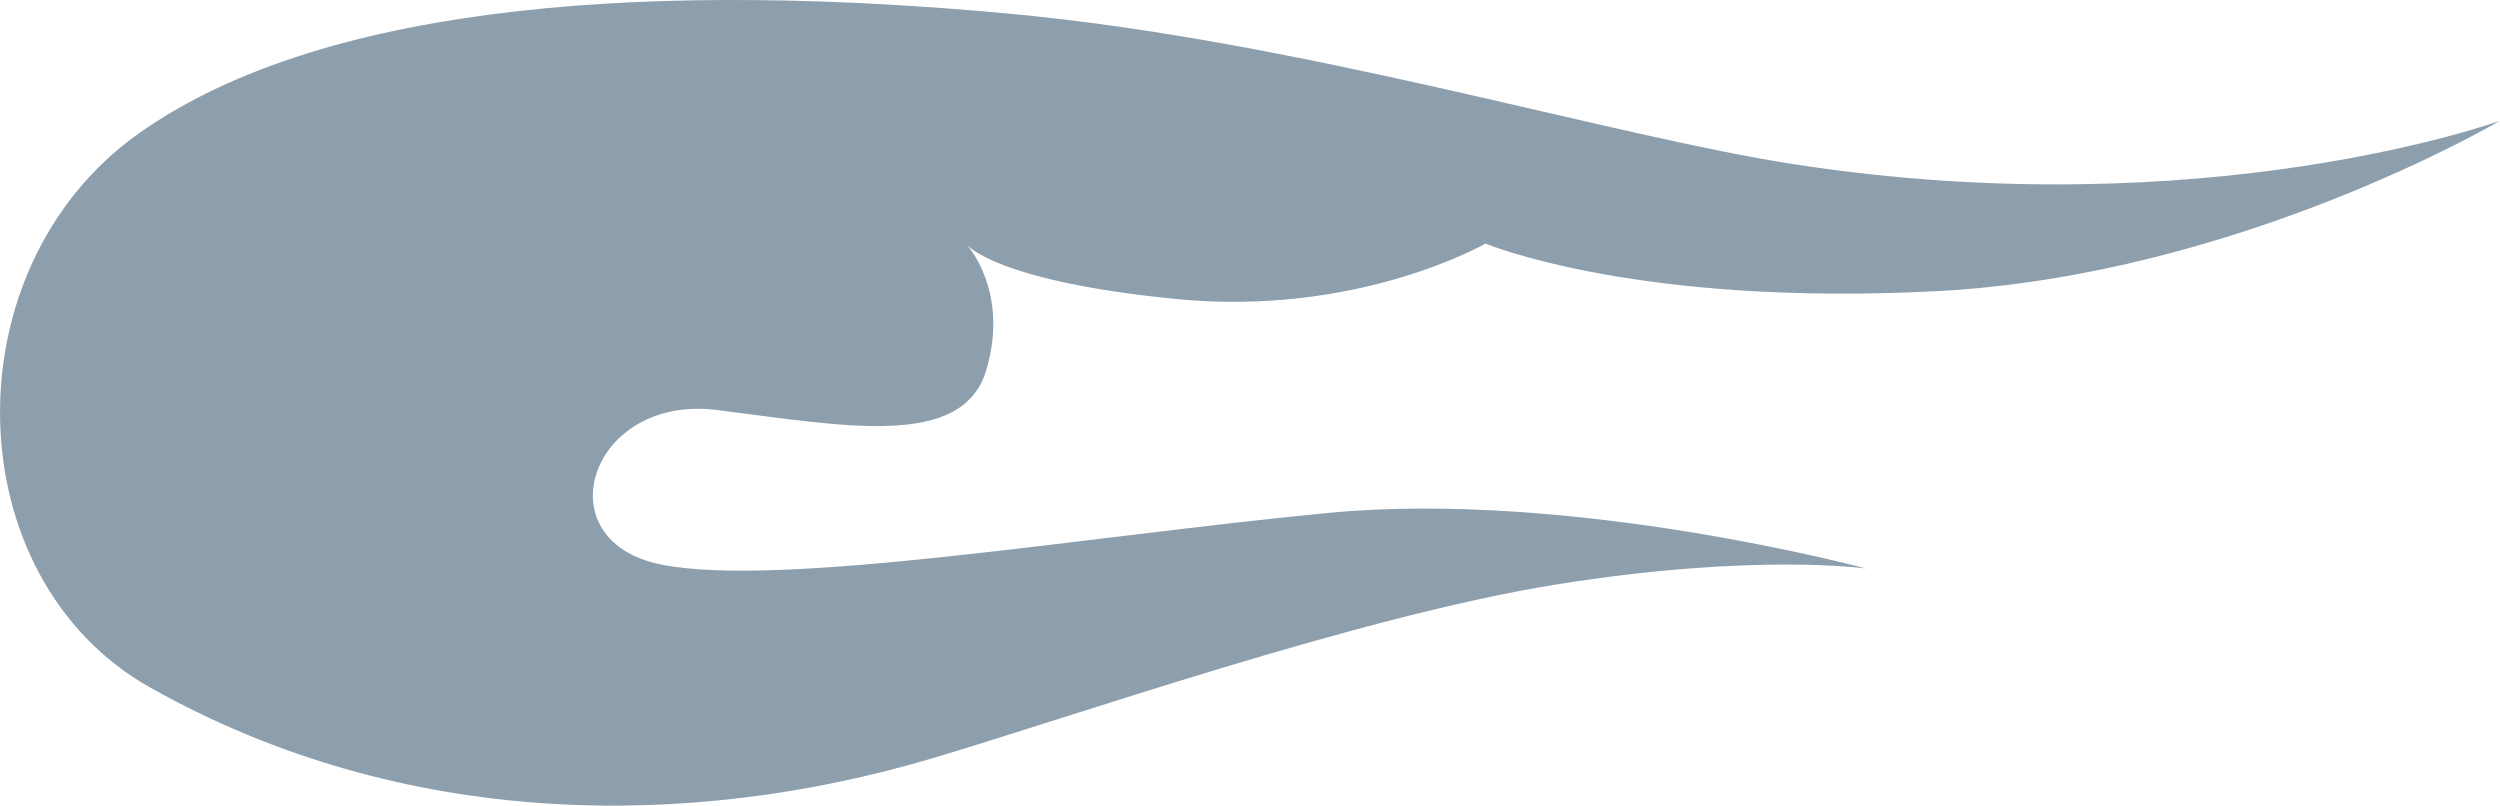 <?xml version="1.0" encoding="UTF-8"?> <svg xmlns="http://www.w3.org/2000/svg" id="Layer_2" data-name="Layer 2" viewBox="0 0 571.75 184.25"><defs><style> .cls-1 { fill: #20415f; opacity: .51; } </style></defs><g id="Layer_7" data-name="Layer 7"><path class="cls-1" d="M571.75,27.61s-67.07,24.47-161.32,9.97c-42.58-6.55-112.67-28.23-179.45-34.44C153.03-4.11,75.25-.31,31.75,30.51c-43.5,30.81-41.96,101.67,2.56,126.71,58,32.63,123.26,32.63,178.54,16.31,31.49-9.29,97.88-32.63,143.2-39.88,45.32-7.25,70.69-3.63,70.69-3.63,0,0-67.07-18.13-123.26-12.69-56.19,5.44-125.07,17.22-152.26,11.78-27.19-5.44-16.31-38.97,12.69-35.35,29,3.63,56.19,9.06,61.63-9.06,5.44-18.13-4.48-28.8-4.48-28.8,0,0,6.35,8.4,47.98,12.49,41.64,4.09,70.69-12.69,70.69-12.69,0,0,34.44,14.5,103.32,10.88,68.88-3.62,128.7-38.97,128.7-38.97Z"></path></g></svg> 